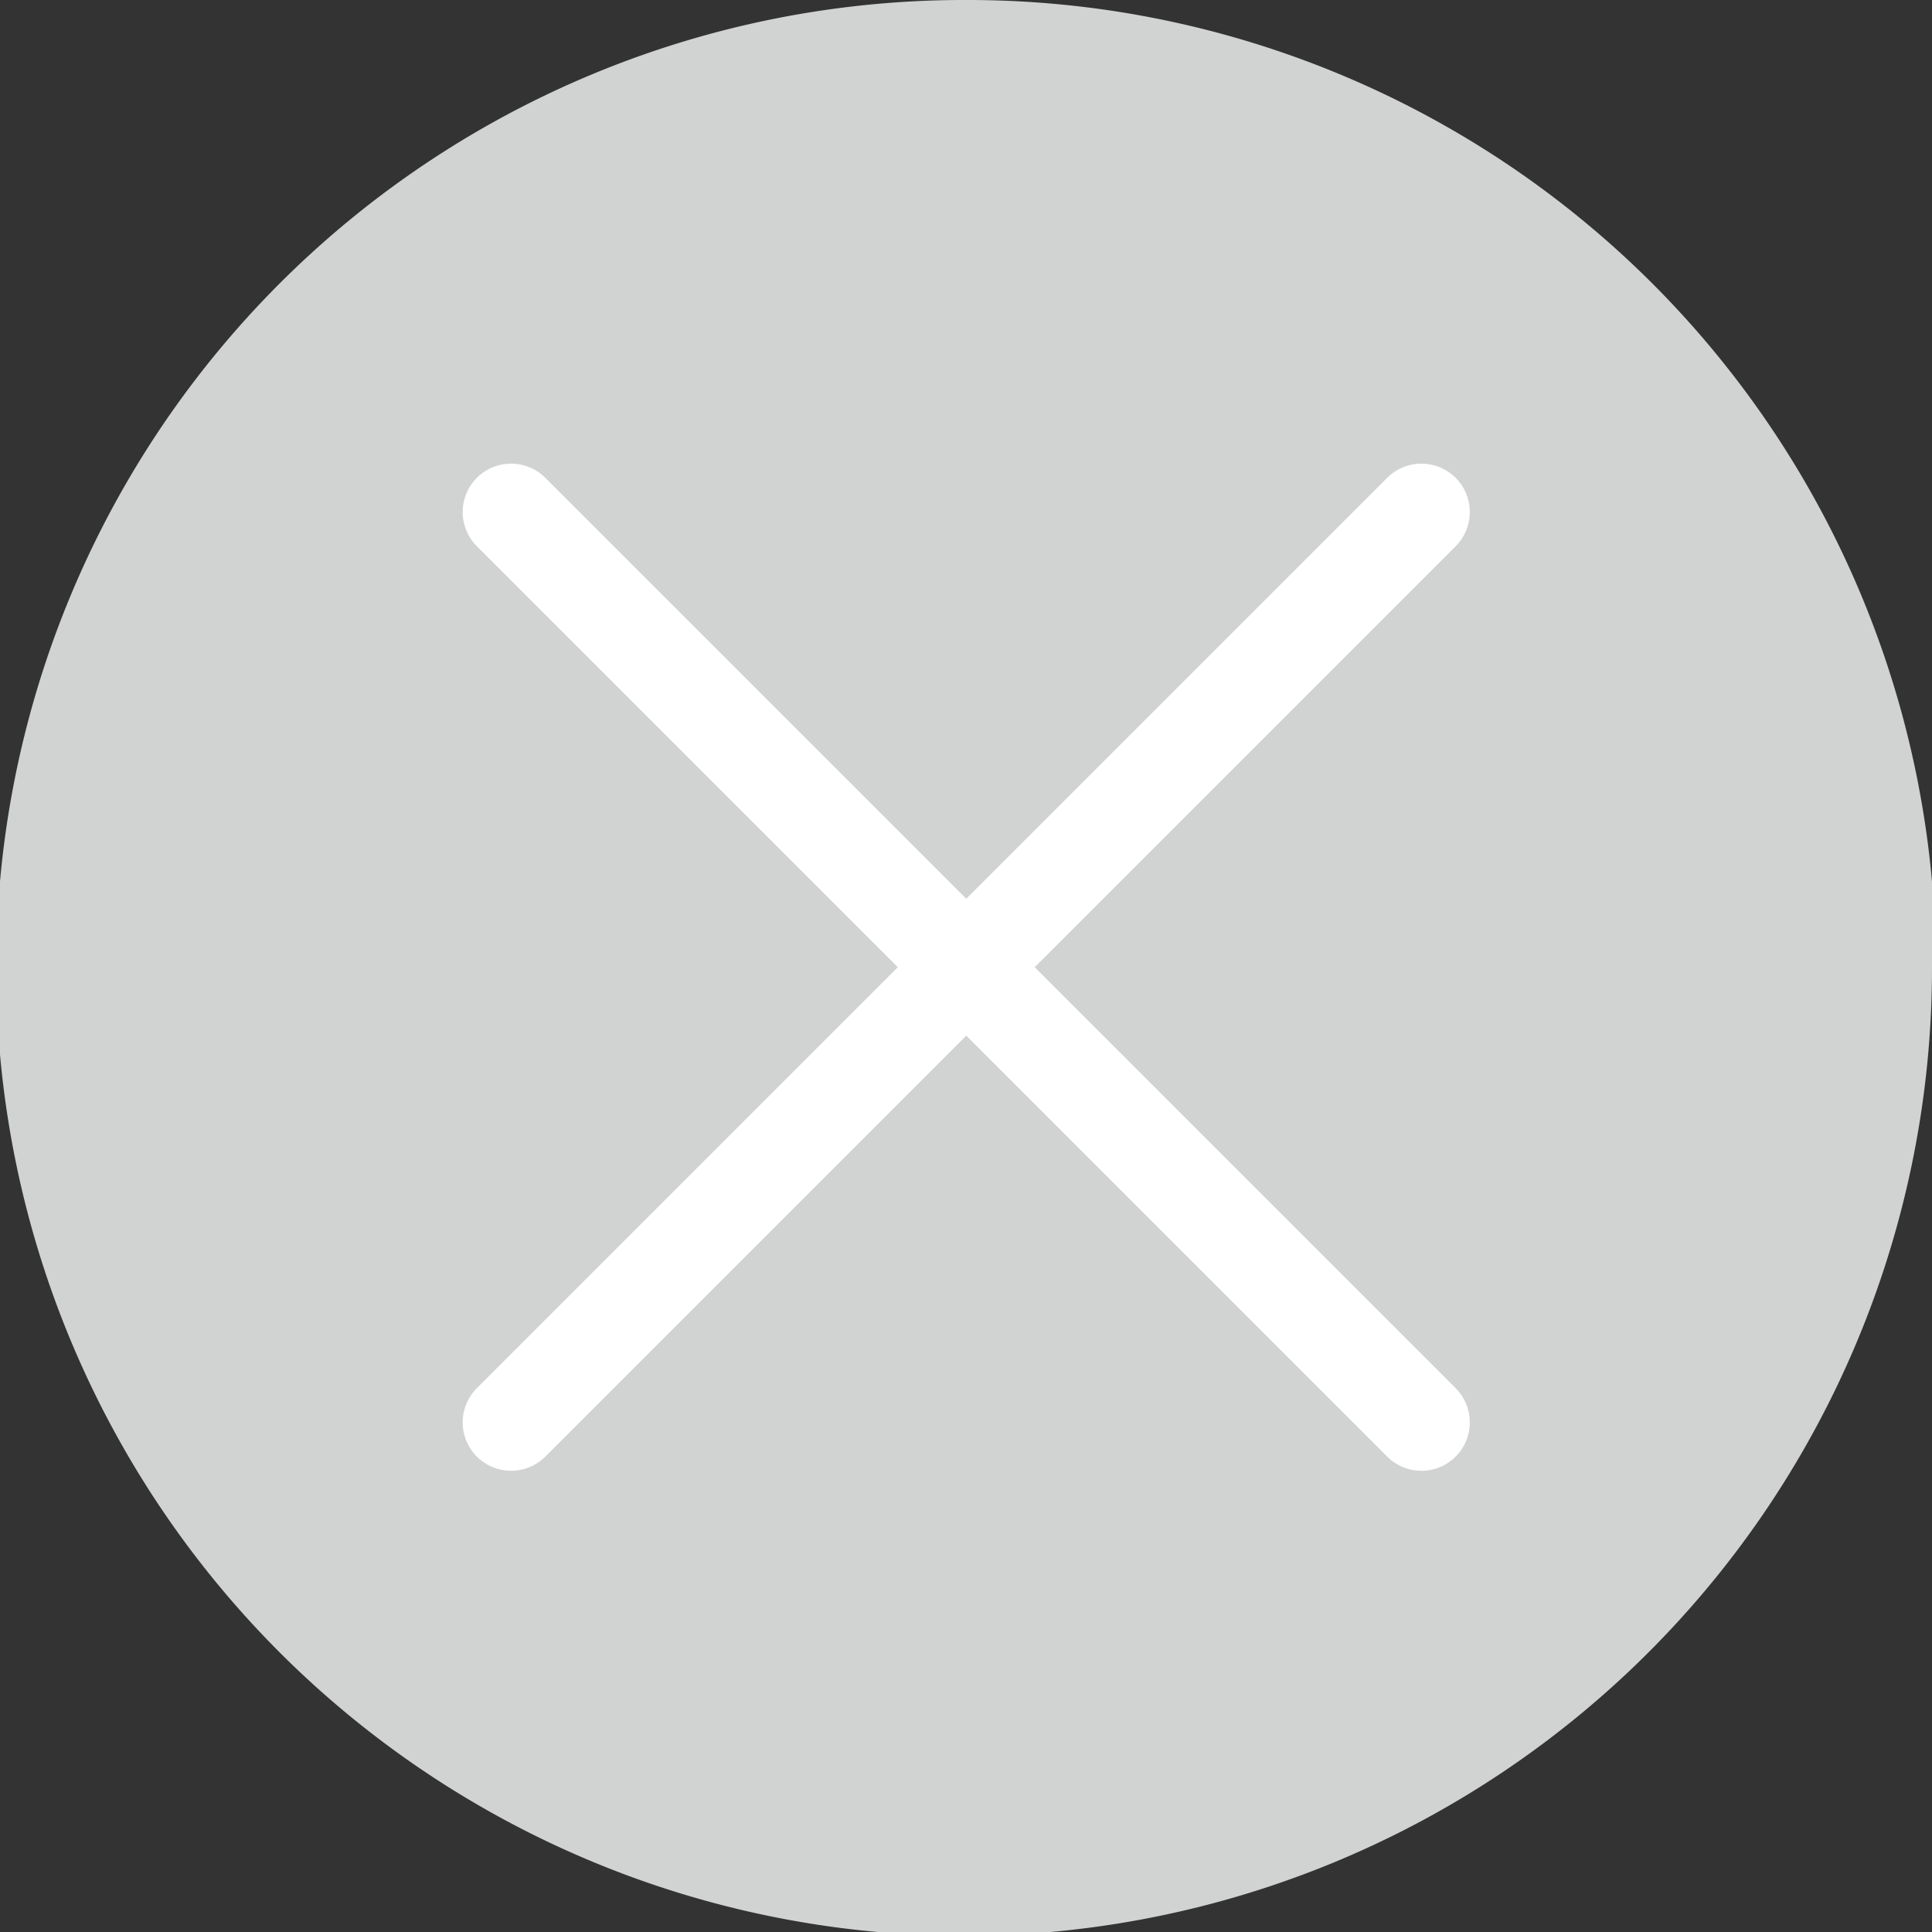 <svg id="レイヤー_1" data-name="レイヤー 1" xmlns="http://www.w3.org/2000/svg" xmlns:xlink="http://www.w3.org/1999/xlink" viewBox="0 0 39.92 39.92"><rect x="0" y="0" width="39.92" height="39.92" fill="#333333" stroke="none"/><defs><style>.cls-1,.cls-4{fill:none;}.cls-2{clip-path:url(#clip-path);}.cls-3{fill:#d1d2d2;}.cls-4{stroke:#fff;stroke-linecap:round;stroke-linejoin:round;stroke-width:2px;}</style><clipPath id="clip-path" transform="translate(0 0)"><rect class="cls-1" width="39.92" height="39.92"/></clipPath></defs><g class="cls-2"><path class="cls-3" d="M39.92,20A20,20,0,1,1,20,0a20,20,0,0,1,20,20" transform="translate(0 0)"/><line class="cls-4" x1="10.56" y1="10.58" x2="29.37" y2="29.39"/><line class="cls-4" x1="29.37" y1="10.58" x2="10.56" y2="29.39"/></g></svg>